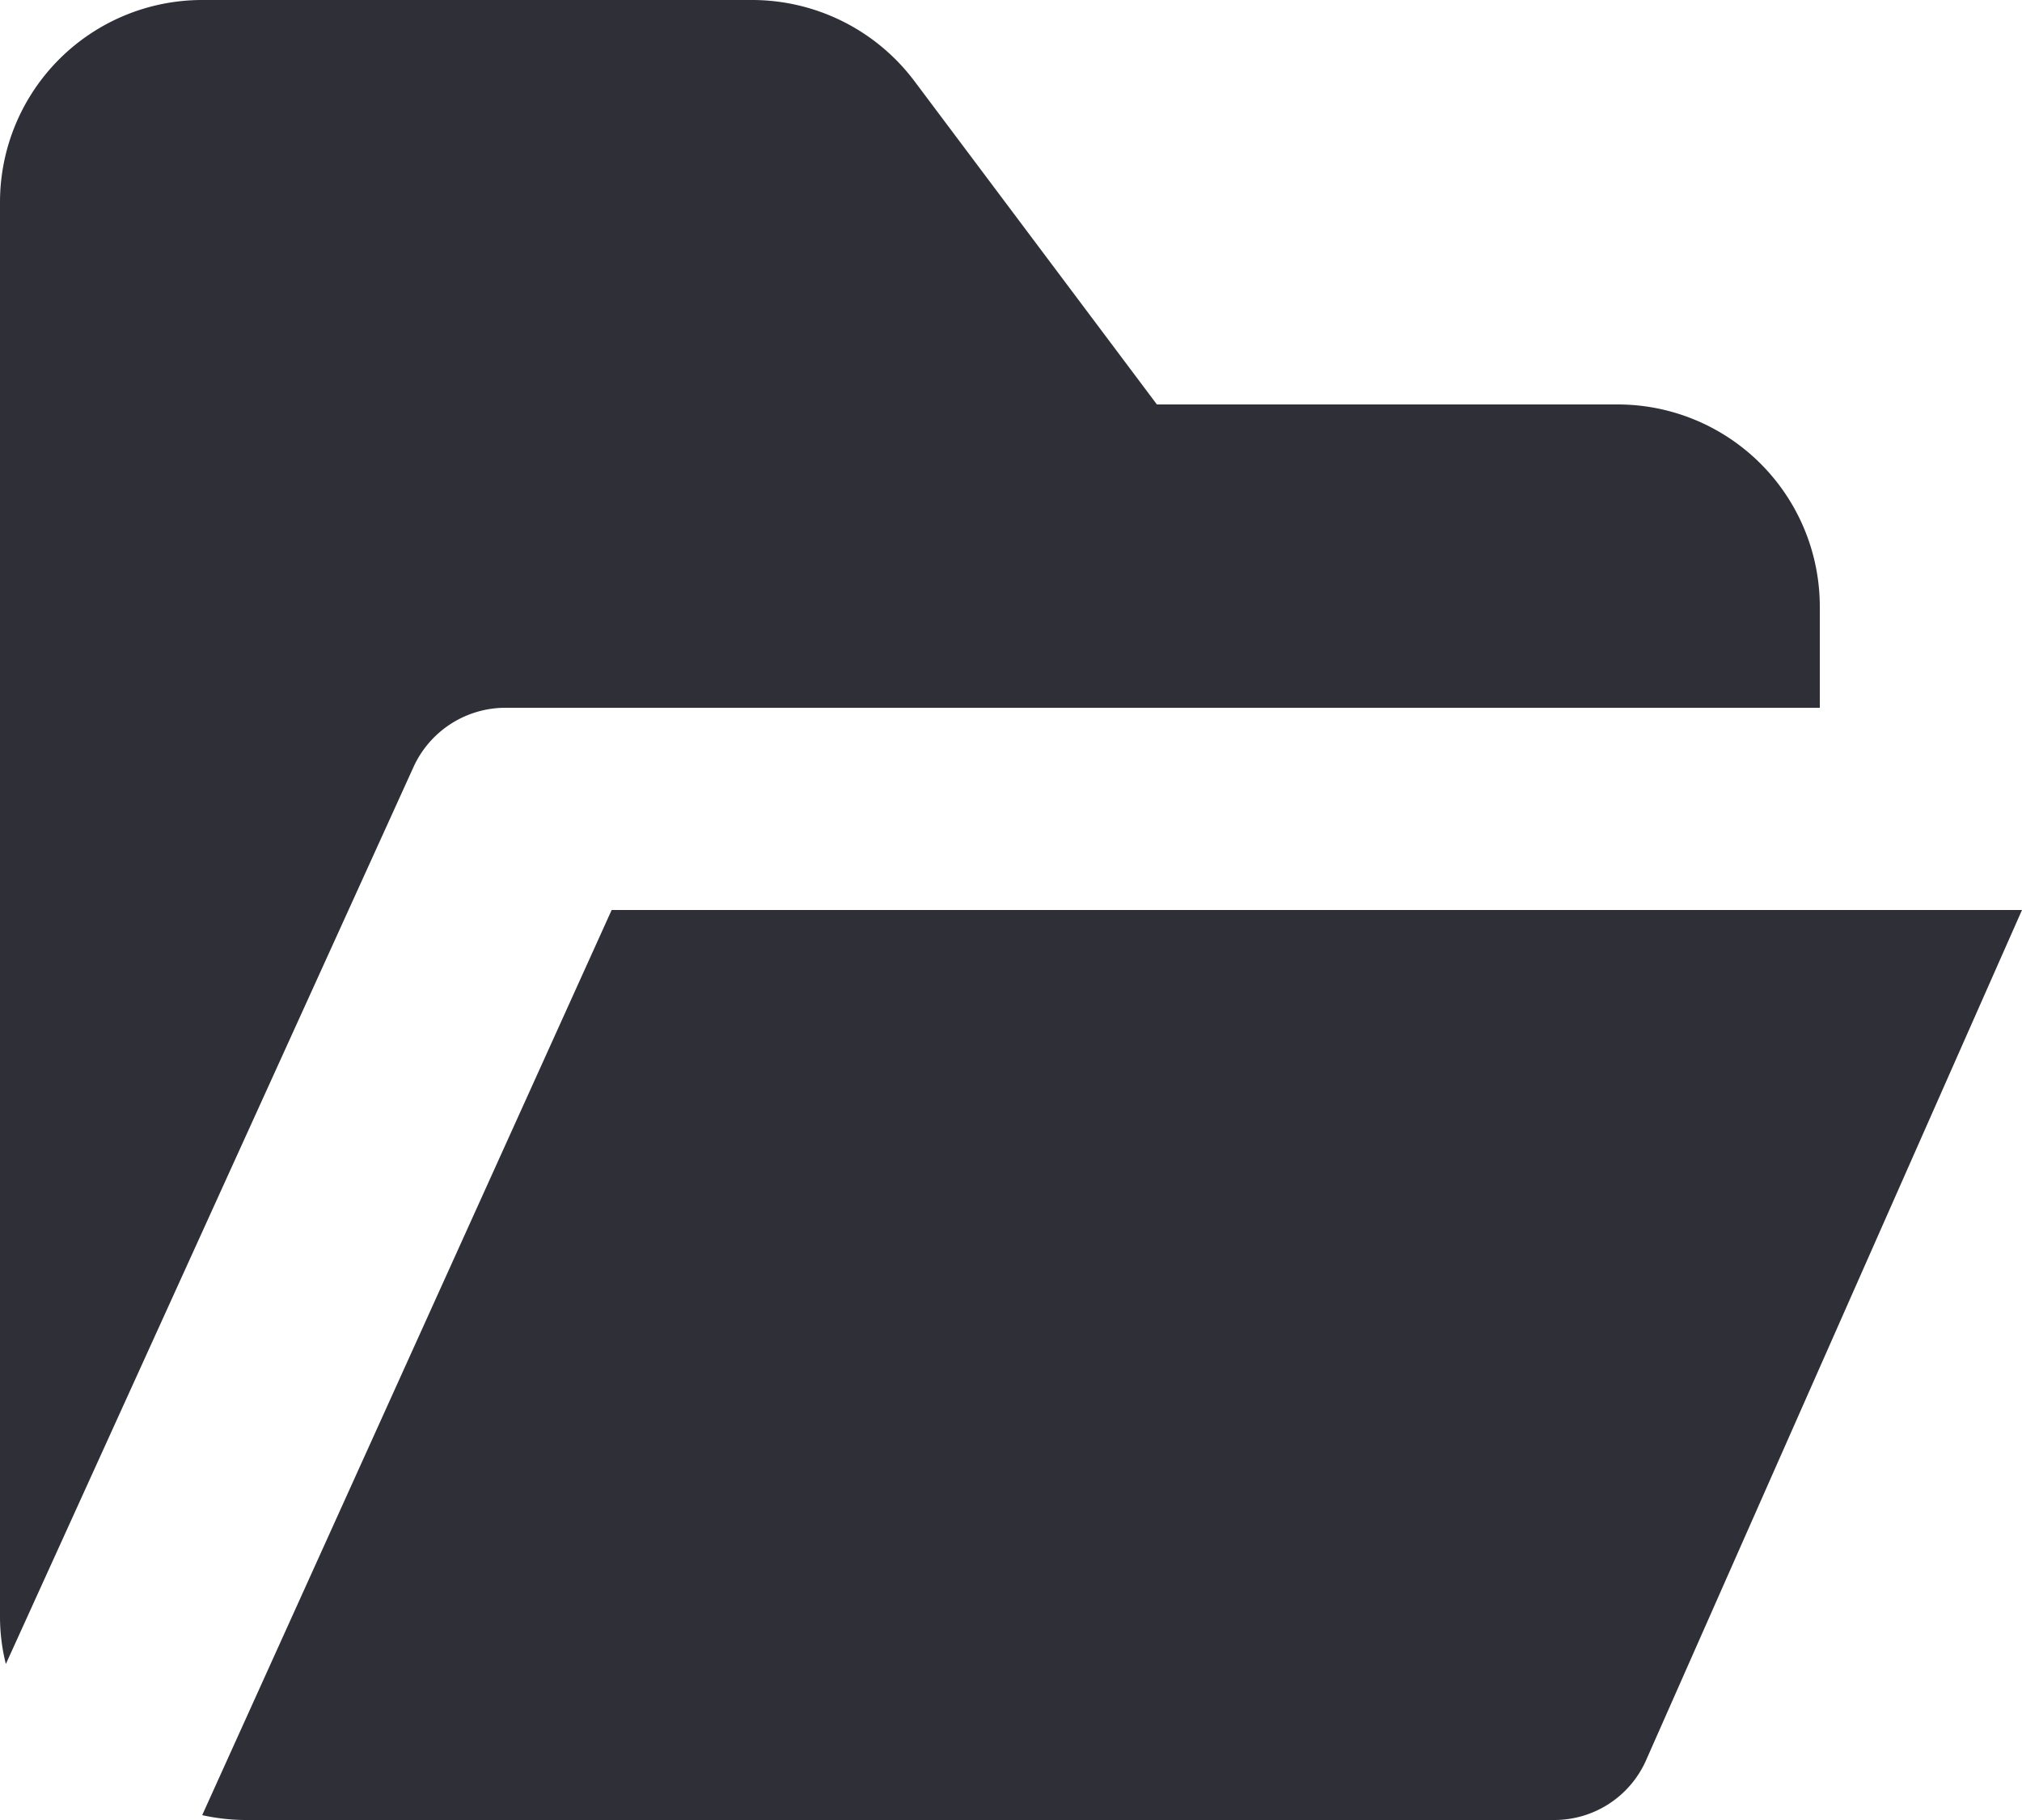 <svg xmlns="http://www.w3.org/2000/svg" fill="none" viewBox="0 0 20 18">
  <g fill="#2F2F38">
    <path d="M4.09 7.586A1 1 0 0 1 5 7h13V6a2 2 0 0 0-2-2h-4.557L9.043.8a2.009 2.009 0 0 0-1.6-.8H2a2 2 0 0 0-2 2v14c.001.154.02.308.058.457L4.09 7.586Z"/>
    <path d="M6.05 9 2 17.952c.14.031.281.047.424.048h12.95a.992.992 0 0 0 .909-.594L20 9H6.05Z"/>
  </g>
</svg>
